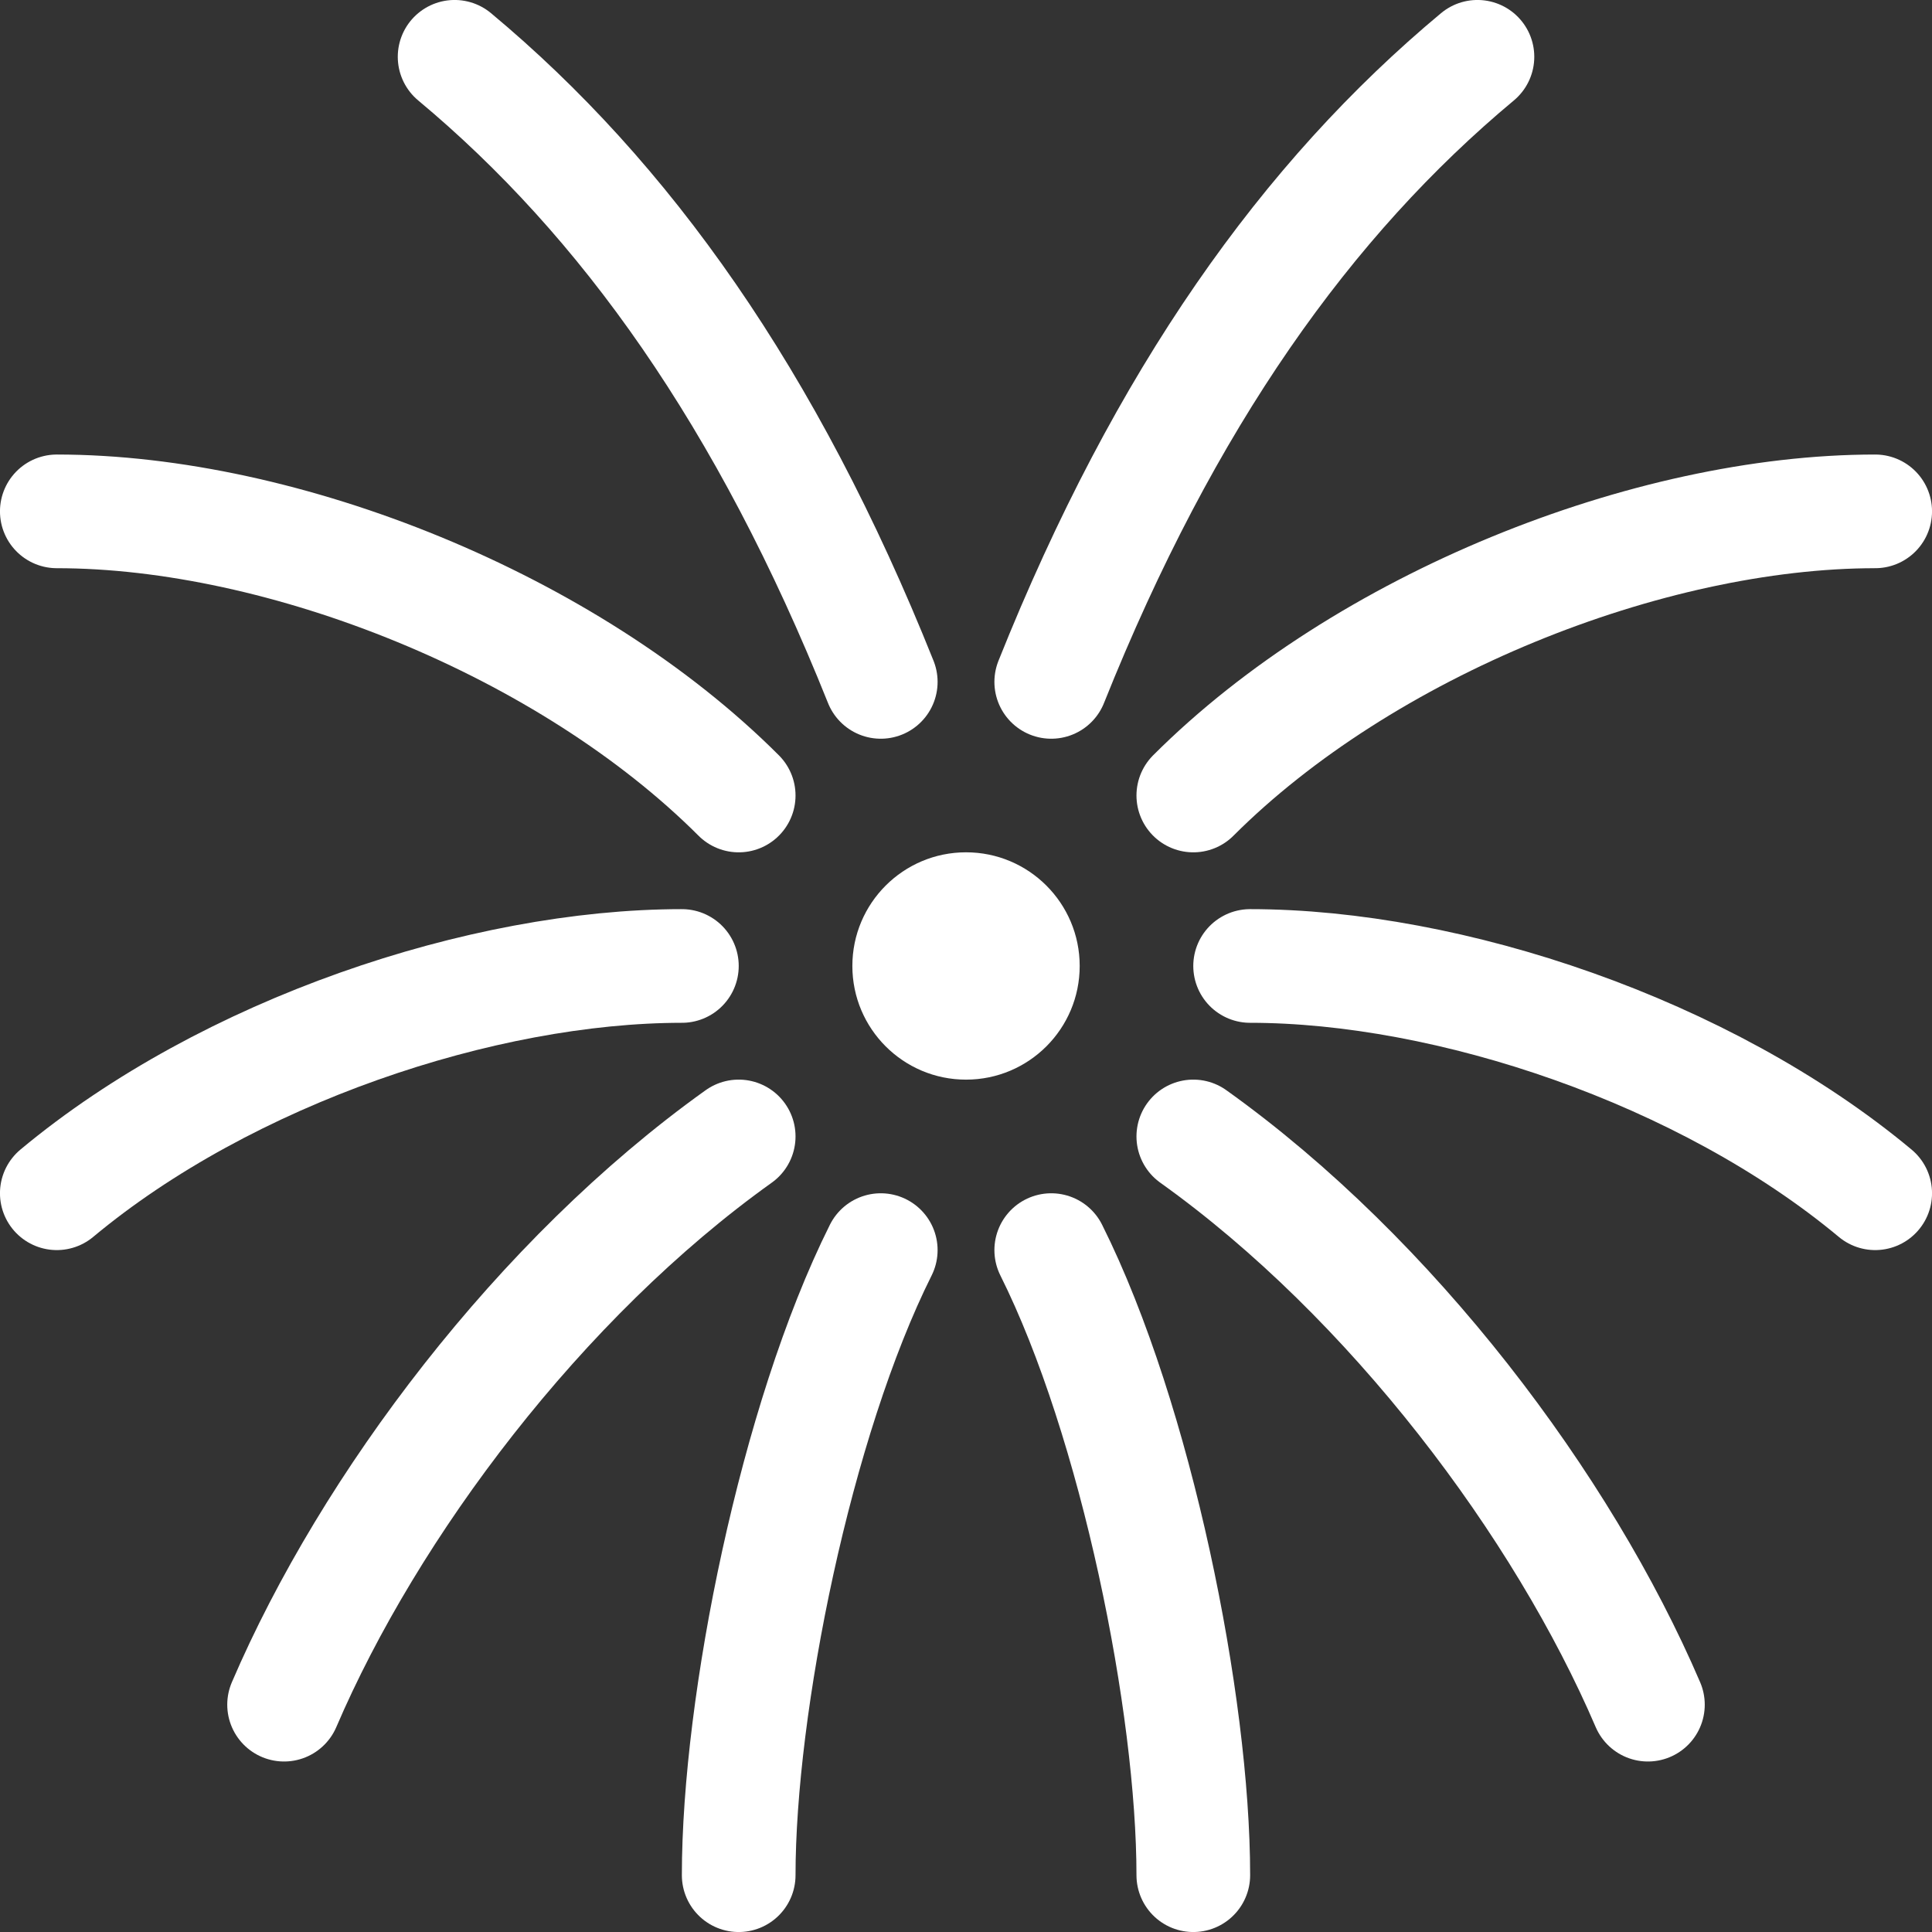 <?xml version="1.0" encoding="UTF-8" standalone="no"?>
<svg
   xmlns:dc="http://purl.org/dc/elements/1.1/"
   xmlns:cc="http://creativecommons.org/ns#"
   xmlns:rdf="http://www.w3.org/1999/02/22-rdf-syntax-ns#"
   xmlns:svg="http://www.w3.org/2000/svg"
   xmlns="http://www.w3.org/2000/svg"
   xmlns:sodipodi="http://sodipodi.sourceforge.net/DTD/sodipodi-0.dtd"
   xmlns:inkscape="http://www.inkscape.org/namespaces/inkscape"
   sodipodi:docname="Icon ParticleFireworks.svg"
   inkscape:version="1.0.2-2 (e86c870879, 2021-01-15)"
   id="svg8"
   version="1.1"
   viewBox="0 0 35.983 35.983"
   height="136"
   width="136">
  <rect x="0" y="0" width="35.983" height="35.983" fill="#333333" stroke="none"/>
  <defs
     id="defs2" />
  <sodipodi:namedview
     inkscape:document-rotation="0"
     inkscape:pagecheckerboard="true"
     inkscape:window-maximized="1"
     inkscape:window-y="-8"
     inkscape:window-x="1672"
     inkscape:window-height="1017"
     inkscape:window-width="1920"
     units="px"
     showgrid="false"
     inkscape:current-layer="layer1"
     inkscape:document-units="mm"
     inkscape:cy="43.574261"
     inkscape:cx="68.089836"
     inkscape:zoom="4.0000004"
     inkscape:pageshadow="2"
     inkscape:pageopacity="0"
     borderopacity="1.0"
     bordercolor="#666666"
     pagecolor="#585858"
     id="base">
    <inkscape:grid
       originy="-1.058"
       originx="-1.058"
       dotted="true"
       empopacity="1"
       empcolor="#ff0000"
       opacity="1"
       color="#0000ff"
       empspacing="4"
       spacingy="0.529"
       spacingx="0.529"
       id="grid815"
       type="xygrid" />
  </sodipodi:namedview>
  <g
     transform="translate(0,-261.017)"
     id="layer1"
     inkscape:groupmode="layer"
     inkscape:label="Ebene 1">
    <circle
       style="fill:#ffffff;fill-opacity:1;stroke:none;stroke-width:0;stroke-linecap:butt;stroke-linejoin:miter;stroke-miterlimit:4;stroke-dasharray:none;stroke-opacity:1"
       id="path822-4"
       cx="-279.008"
       cy="17.992"
       r="2.117"
       transform="rotate(-90)" />
    <path
       style="fill:none;fill-opacity:1;stroke:#ffffff;stroke-width:2.117;stroke-linecap:round;stroke-linejoin:miter;stroke-miterlimit:4;stroke-dasharray:none;stroke-opacity:1"
       d="m 12.7,279.008 c -3.704,0 -8.467,1.587 -11.642,4.233"
       id="path842-4-6-0"
       inkscape:connector-curvature="0"
       sodipodi:nodetypes="cc" />
    <path
       style="fill:none;fill-opacity:1;stroke:#ffffff;stroke-width:2.117;stroke-linecap:round;stroke-linejoin:miter;stroke-miterlimit:4;stroke-dasharray:none;stroke-opacity:1"
       d="m 13.758,275.833 c -3.175,-3.175 -8.467,-5.292 -12.7,-5.292"
       id="path842-6-7-6-3"
       inkscape:connector-curvature="0"
       sodipodi:nodetypes="cc" />
    <path
       style="fill:none;fill-opacity:1;stroke:#ffffff;stroke-width:2.117;stroke-linecap:round;stroke-linejoin:miter;stroke-miterlimit:4;stroke-dasharray:none;stroke-opacity:1"
       d="m 16.404,273.717 c -2.117,-5.292 -4.763,-8.996 -7.937,-11.642"
       id="path842-6-4-4-0-1"
       inkscape:connector-curvature="0"
       sodipodi:nodetypes="cc" />
    <path
       style="fill:none;fill-opacity:1;stroke:#ffffff;stroke-width:2.117;stroke-linecap:round;stroke-linejoin:miter;stroke-miterlimit:4;stroke-dasharray:none;stroke-opacity:1"
       d="m 13.758,282.183 c -3.704,2.646 -6.879,6.879 -8.467,10.583"
       id="path842-6-4-2-4-1-3"
       inkscape:connector-curvature="0"
       sodipodi:nodetypes="cc" />
    <path
       style="fill:none;fill-opacity:1;stroke:#ffffff;stroke-width:2.117;stroke-linecap:round;stroke-linejoin:miter;stroke-miterlimit:4;stroke-dasharray:none;stroke-opacity:1"
       d="m 16.404,284.3 c -1.587,3.175 -2.646,8.467 -2.646,11.642"
       id="path842-6-4-2-9-7-4-4"
       inkscape:connector-curvature="0"
       sodipodi:nodetypes="cc" />
    <path
       style="fill:none;fill-opacity:1;stroke:#ffffff;stroke-width:2.117;stroke-linecap:round;stroke-linejoin:miter;stroke-miterlimit:4;stroke-dasharray:none;stroke-opacity:1"
       d="m 23.283,279.008 c 3.704,0 8.467,1.587 11.642,4.233"
       id="path842-4-6-0-9"
       inkscape:connector-curvature="0"
       sodipodi:nodetypes="cc" />
    <path
       style="fill:none;fill-opacity:1;stroke:#ffffff;stroke-width:2.117;stroke-linecap:round;stroke-linejoin:miter;stroke-miterlimit:4;stroke-dasharray:none;stroke-opacity:1"
       d="m 22.225,275.833 c 3.175,-3.175 8.467,-5.292 12.7,-5.292"
       id="path842-6-7-6-3-3"
       inkscape:connector-curvature="0"
       sodipodi:nodetypes="cc" />
    <path
       style="fill:none;fill-opacity:1;stroke:#ffffff;stroke-width:2.117;stroke-linecap:round;stroke-linejoin:miter;stroke-miterlimit:4;stroke-dasharray:none;stroke-opacity:1"
       d="m 19.579,273.717 c 2.117,-5.292 4.763,-8.996 7.938,-11.642"
       id="path842-6-4-4-0-1-3"
       inkscape:connector-curvature="0"
       sodipodi:nodetypes="cc" />
    <path
       style="fill:none;fill-opacity:1;stroke:#ffffff;stroke-width:2.117;stroke-linecap:round;stroke-linejoin:miter;stroke-miterlimit:4;stroke-dasharray:none;stroke-opacity:1"
       d="m 22.225,282.183 c 3.704,2.646 6.879,6.879 8.467,10.583"
       id="path842-6-4-2-4-1-3-7"
       inkscape:connector-curvature="0"
       sodipodi:nodetypes="cc" />
    <path
       style="fill:none;fill-opacity:1;stroke:#ffffff;stroke-width:2.117;stroke-linecap:round;stroke-linejoin:miter;stroke-miterlimit:4;stroke-dasharray:none;stroke-opacity:1"
       d="m 19.579,284.3 c 1.587,3.175 2.646,8.467 2.646,11.642"
       id="path842-6-4-2-9-7-4-4-5"
       inkscape:connector-curvature="0"
       sodipodi:nodetypes="cc" />
  </g>
</svg>
